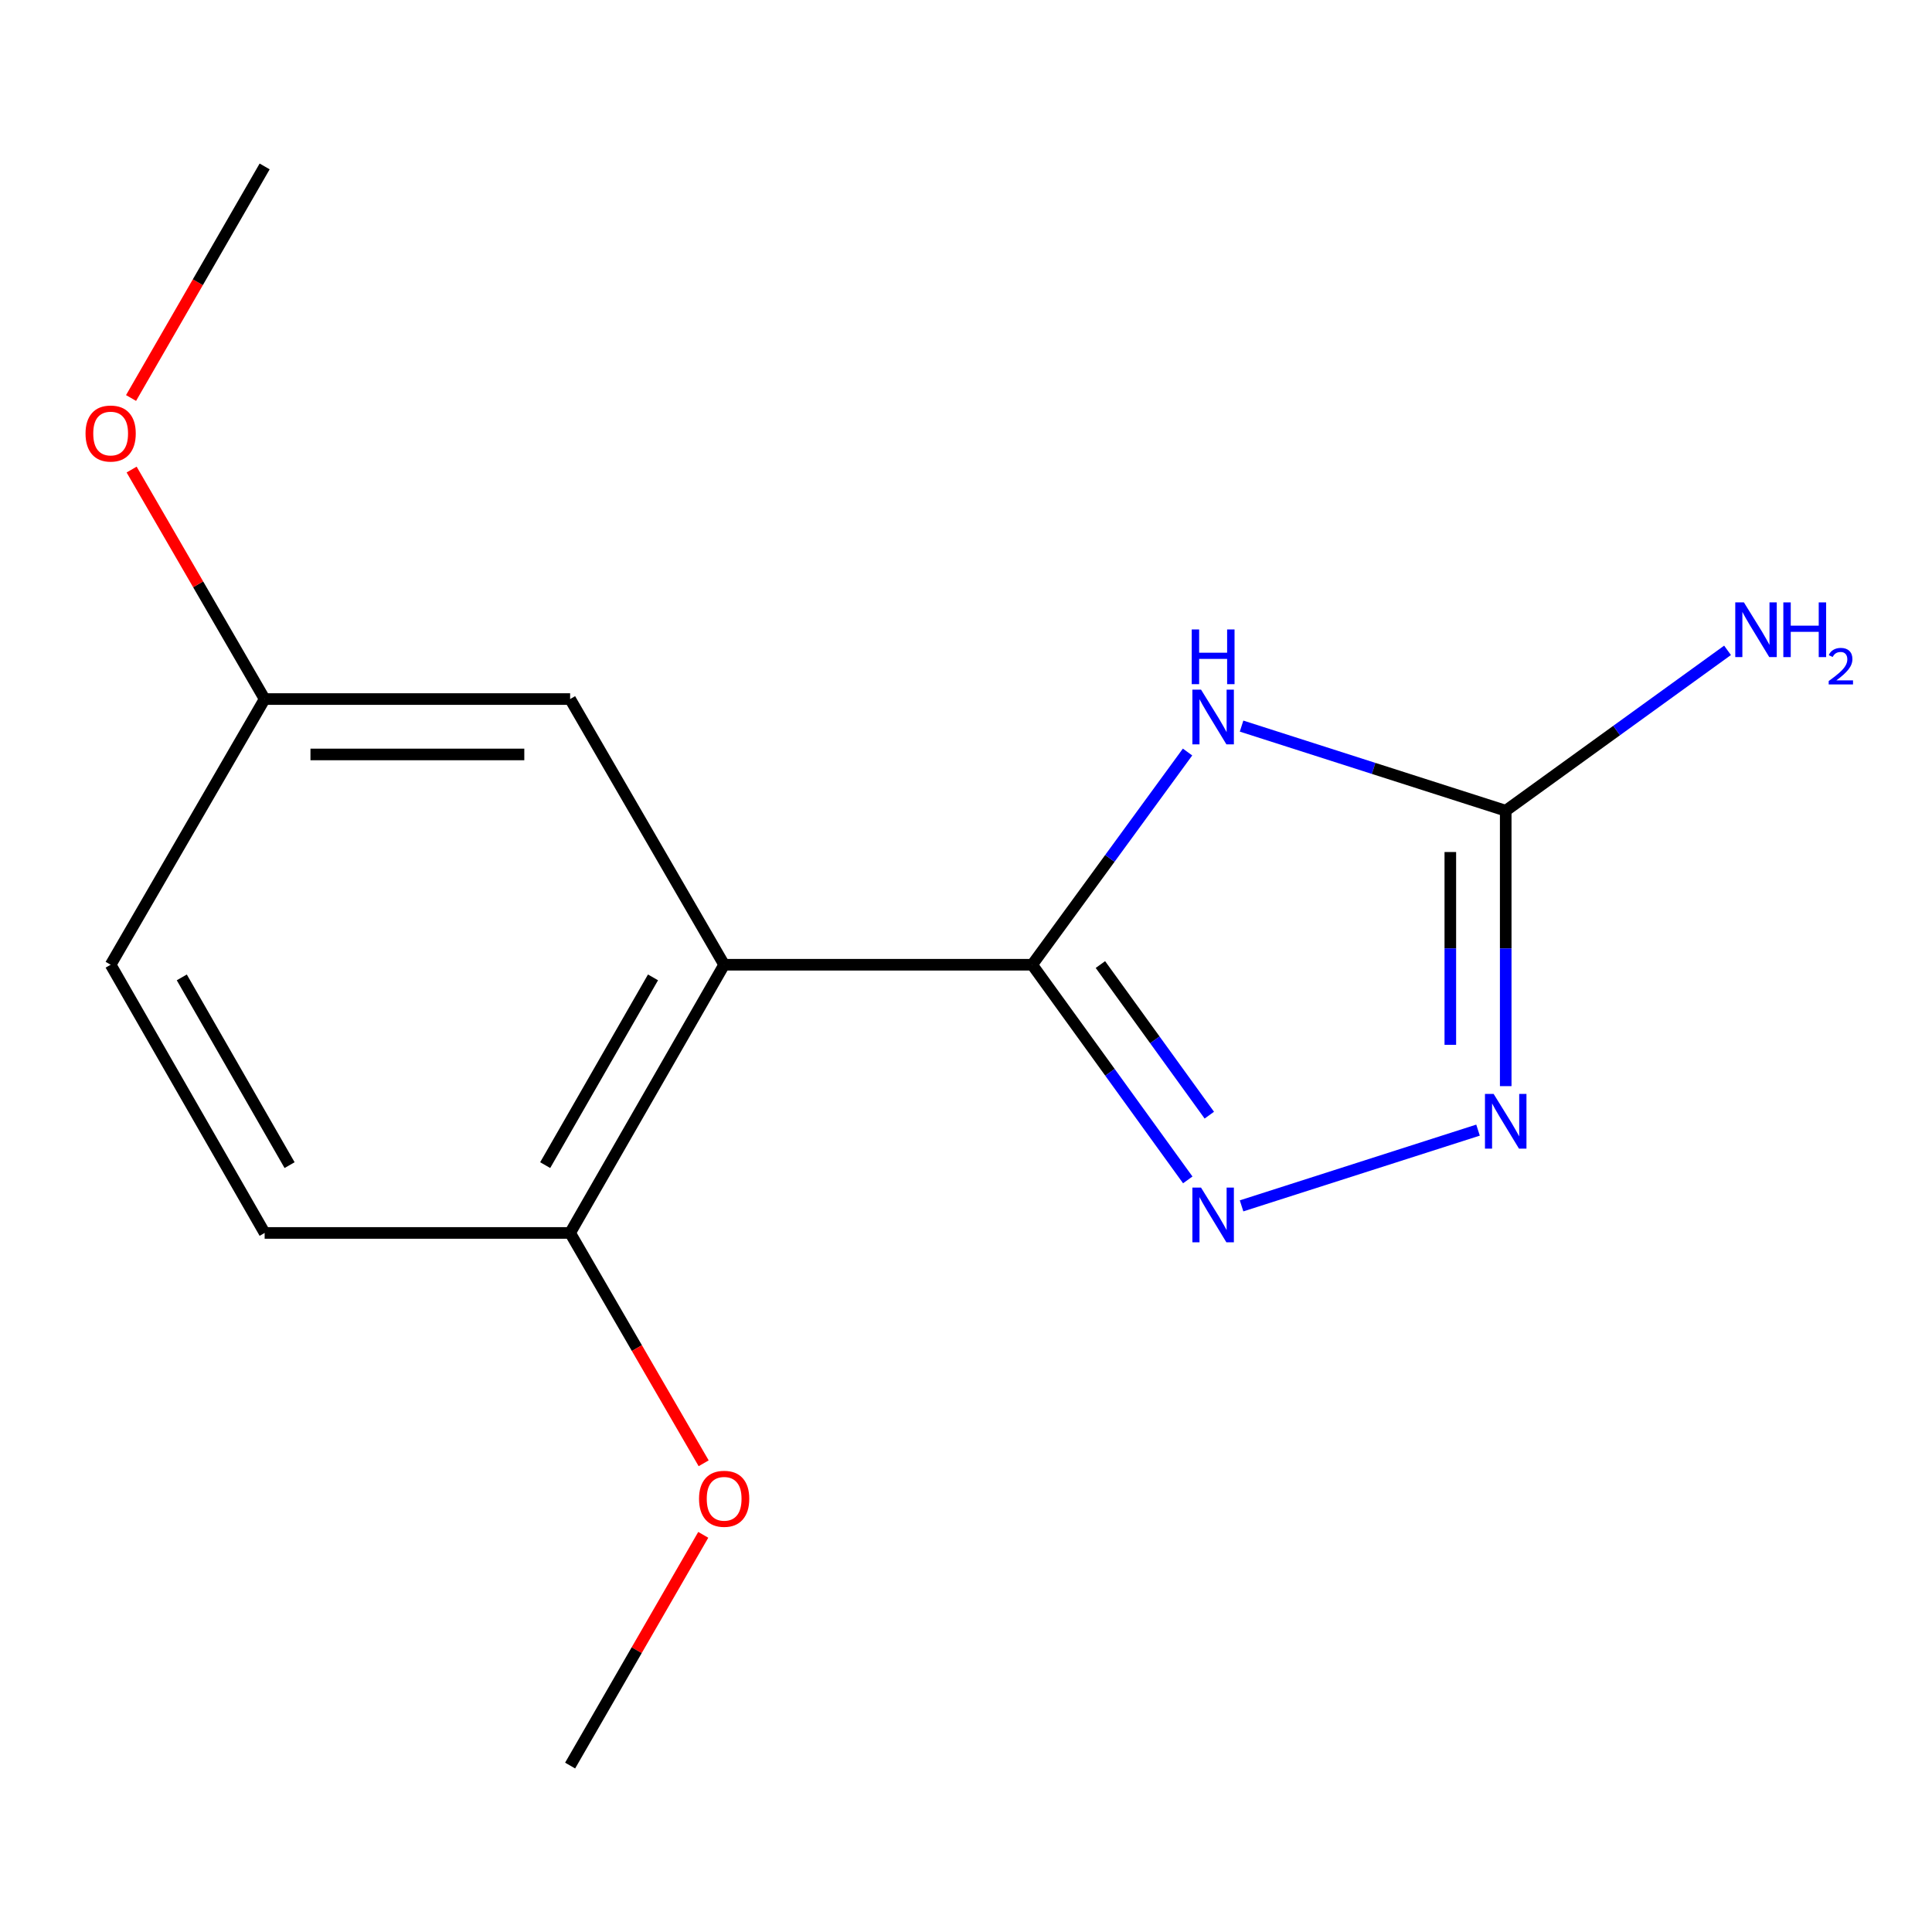 <?xml version='1.0' encoding='iso-8859-1'?>
<svg version='1.1' baseProfile='full'
              xmlns='http://www.w3.org/2000/svg'
                      xmlns:rdkit='http://www.rdkit.org/xml'
                      xmlns:xlink='http://www.w3.org/1999/xlink'
                  xml:space='preserve'
width='1000px' height='1000px' viewBox='0 0 1000 1000'>
<!-- END OF HEADER -->
<rect style='opacity:1.0;fill:#FFFFFF;stroke:none' width='1000' height='1000' x='0' y='0'> </rect>
<path class='bond-0' d='M 534.254,499.347 L 574.464,444.297' style='fill:none;fill-rule:evenodd;stroke:#000000;stroke-width:6px;stroke-linecap:butt;stroke-linejoin:miter;stroke-opacity:1' />
<path class='bond-0' d='M 574.464,444.297 L 614.675,389.247' style='fill:none;fill-rule:evenodd;stroke:#0000FF;stroke-width:6px;stroke-linecap:butt;stroke-linejoin:miter;stroke-opacity:1' />
<path class='bond-1' d='M 534.254,499.347 L 574.521,555.029' style='fill:none;fill-rule:evenodd;stroke:#000000;stroke-width:6px;stroke-linecap:butt;stroke-linejoin:miter;stroke-opacity:1' />
<path class='bond-1' d='M 574.521,555.029 L 614.788,610.711' style='fill:none;fill-rule:evenodd;stroke:#0000FF;stroke-width:6px;stroke-linecap:butt;stroke-linejoin:miter;stroke-opacity:1' />
<path class='bond-1' d='M 569.568,499.25 L 597.755,538.227' style='fill:none;fill-rule:evenodd;stroke:#000000;stroke-width:6px;stroke-linecap:butt;stroke-linejoin:miter;stroke-opacity:1' />
<path class='bond-1' d='M 597.755,538.227 L 625.941,577.205' style='fill:none;fill-rule:evenodd;stroke:#0000FF;stroke-width:6px;stroke-linecap:butt;stroke-linejoin:miter;stroke-opacity:1' />
<path class='bond-2' d='M 534.254,499.347 L 374.818,499.347' style='fill:none;fill-rule:evenodd;stroke:#000000;stroke-width:6px;stroke-linecap:butt;stroke-linejoin:miter;stroke-opacity:1' />
<path class='bond-3' d='M 642.633,375.83 L 710.994,397.726' style='fill:none;fill-rule:evenodd;stroke:#0000FF;stroke-width:6px;stroke-linecap:butt;stroke-linejoin:miter;stroke-opacity:1' />
<path class='bond-3' d='M 710.994,397.726 L 779.356,419.621' style='fill:none;fill-rule:evenodd;stroke:#000000;stroke-width:6px;stroke-linecap:butt;stroke-linejoin:miter;stroke-opacity:1' />
<path class='bond-4' d='M 642.633,624.154 L 765.027,584.952' style='fill:none;fill-rule:evenodd;stroke:#0000FF;stroke-width:6px;stroke-linecap:butt;stroke-linejoin:miter;stroke-opacity:1' />
<path class='bond-5' d='M 374.818,499.347 L 295.093,638.17' style='fill:none;fill-rule:evenodd;stroke:#000000;stroke-width:6px;stroke-linecap:butt;stroke-linejoin:miter;stroke-opacity:1' />
<path class='bond-5' d='M 337.996,505.891 L 282.188,603.067' style='fill:none;fill-rule:evenodd;stroke:#000000;stroke-width:6px;stroke-linecap:butt;stroke-linejoin:miter;stroke-opacity:1' />
<path class='bond-6' d='M 374.818,499.347 L 295.093,361.83' style='fill:none;fill-rule:evenodd;stroke:#000000;stroke-width:6px;stroke-linecap:butt;stroke-linejoin:miter;stroke-opacity:1' />
<path class='bond-7' d='M 779.356,419.621 L 836.764,378.117' style='fill:none;fill-rule:evenodd;stroke:#000000;stroke-width:6px;stroke-linecap:butt;stroke-linejoin:miter;stroke-opacity:1' />
<path class='bond-7' d='M 836.764,378.117 L 894.172,336.612' style='fill:none;fill-rule:evenodd;stroke:#0000FF;stroke-width:6px;stroke-linecap:butt;stroke-linejoin:miter;stroke-opacity:1' />
<path class='bond-15' d='M 779.356,419.621 L 779.356,490.903' style='fill:none;fill-rule:evenodd;stroke:#000000;stroke-width:6px;stroke-linecap:butt;stroke-linejoin:miter;stroke-opacity:1' />
<path class='bond-15' d='M 779.356,490.903 L 779.356,562.184' style='fill:none;fill-rule:evenodd;stroke:#0000FF;stroke-width:6px;stroke-linecap:butt;stroke-linejoin:miter;stroke-opacity:1' />
<path class='bond-15' d='M 750.684,441.006 L 750.684,490.903' style='fill:none;fill-rule:evenodd;stroke:#000000;stroke-width:6px;stroke-linecap:butt;stroke-linejoin:miter;stroke-opacity:1' />
<path class='bond-15' d='M 750.684,490.903 L 750.684,540.8' style='fill:none;fill-rule:evenodd;stroke:#0000FF;stroke-width:6px;stroke-linecap:butt;stroke-linejoin:miter;stroke-opacity:1' />
<path class='bond-8' d='M 295.093,638.17 L 136.98,638.17' style='fill:none;fill-rule:evenodd;stroke:#000000;stroke-width:6px;stroke-linecap:butt;stroke-linejoin:miter;stroke-opacity:1' />
<path class='bond-11' d='M 295.093,638.17 L 329.653,697.781' style='fill:none;fill-rule:evenodd;stroke:#000000;stroke-width:6px;stroke-linecap:butt;stroke-linejoin:miter;stroke-opacity:1' />
<path class='bond-11' d='M 329.653,697.781 L 364.212,757.393' style='fill:none;fill-rule:evenodd;stroke:#FF0000;stroke-width:6px;stroke-linecap:butt;stroke-linejoin:miter;stroke-opacity:1' />
<path class='bond-9' d='M 295.093,361.83 L 136.98,361.83' style='fill:none;fill-rule:evenodd;stroke:#000000;stroke-width:6px;stroke-linecap:butt;stroke-linejoin:miter;stroke-opacity:1' />
<path class='bond-9' d='M 271.376,390.503 L 160.697,390.503' style='fill:none;fill-rule:evenodd;stroke:#000000;stroke-width:6px;stroke-linecap:butt;stroke-linejoin:miter;stroke-opacity:1' />
<path class='bond-16' d='M 136.98,638.17 L 57.27,499.347' style='fill:none;fill-rule:evenodd;stroke:#000000;stroke-width:6px;stroke-linecap:butt;stroke-linejoin:miter;stroke-opacity:1' />
<path class='bond-16' d='M 149.888,603.069 L 94.092,505.893' style='fill:none;fill-rule:evenodd;stroke:#000000;stroke-width:6px;stroke-linecap:butt;stroke-linejoin:miter;stroke-opacity:1' />
<path class='bond-10' d='M 136.98,361.83 L 57.27,499.347' style='fill:none;fill-rule:evenodd;stroke:#000000;stroke-width:6px;stroke-linecap:butt;stroke-linejoin:miter;stroke-opacity:1' />
<path class='bond-12' d='M 136.98,361.83 L 102.554,302.439' style='fill:none;fill-rule:evenodd;stroke:#000000;stroke-width:6px;stroke-linecap:butt;stroke-linejoin:miter;stroke-opacity:1' />
<path class='bond-12' d='M 102.554,302.439 L 68.129,243.047' style='fill:none;fill-rule:evenodd;stroke:#FF0000;stroke-width:6px;stroke-linecap:butt;stroke-linejoin:miter;stroke-opacity:1' />
<path class='bond-13' d='M 364.001,794.435 L 329.547,854.145' style='fill:none;fill-rule:evenodd;stroke:#FF0000;stroke-width:6px;stroke-linecap:butt;stroke-linejoin:miter;stroke-opacity:1' />
<path class='bond-13' d='M 329.547,854.145 L 295.093,913.856' style='fill:none;fill-rule:evenodd;stroke:#000000;stroke-width:6px;stroke-linecap:butt;stroke-linejoin:miter;stroke-opacity:1' />
<path class='bond-14' d='M 67.832,206.006 L 102.406,146.075' style='fill:none;fill-rule:evenodd;stroke:#FF0000;stroke-width:6px;stroke-linecap:butt;stroke-linejoin:miter;stroke-opacity:1' />
<path class='bond-14' d='M 102.406,146.075 L 136.98,86.144' style='fill:none;fill-rule:evenodd;stroke:#000000;stroke-width:6px;stroke-linecap:butt;stroke-linejoin:miter;stroke-opacity:1' />
<path  class='atom-1' d='M 621.657 356.957
L 630.937 371.957
Q 631.857 373.437, 633.337 376.117
Q 634.817 378.797, 634.897 378.957
L 634.897 356.957
L 638.657 356.957
L 638.657 385.277
L 634.777 385.277
L 624.817 368.877
Q 623.657 366.957, 622.417 364.757
Q 621.217 362.557, 620.857 361.877
L 620.857 385.277
L 617.177 385.277
L 617.177 356.957
L 621.657 356.957
' fill='#0000FF'/>
<path  class='atom-1' d='M 616.837 325.805
L 620.677 325.805
L 620.677 337.845
L 635.157 337.845
L 635.157 325.805
L 638.997 325.805
L 638.997 354.125
L 635.157 354.125
L 635.157 341.045
L 620.677 341.045
L 620.677 354.125
L 616.837 354.125
L 616.837 325.805
' fill='#0000FF'/>
<path  class='atom-2' d='M 621.657 614.707
L 630.937 629.707
Q 631.857 631.187, 633.337 633.867
Q 634.817 636.547, 634.897 636.707
L 634.897 614.707
L 638.657 614.707
L 638.657 643.027
L 634.777 643.027
L 624.817 626.627
Q 623.657 624.707, 622.417 622.507
Q 621.217 620.307, 620.857 619.627
L 620.857 643.027
L 617.177 643.027
L 617.177 614.707
L 621.657 614.707
' fill='#0000FF'/>
<path  class='atom-5' d='M 773.096 566.203
L 782.376 581.203
Q 783.296 582.683, 784.776 585.363
Q 786.256 588.043, 786.336 588.203
L 786.336 566.203
L 790.096 566.203
L 790.096 594.523
L 786.216 594.523
L 776.256 578.123
Q 775.096 576.203, 773.856 574.003
Q 772.656 571.803, 772.296 571.123
L 772.296 594.523
L 768.616 594.523
L 768.616 566.203
L 773.096 566.203
' fill='#0000FF'/>
<path  class='atom-8' d='M 902.648 311.798
L 911.928 326.798
Q 912.848 328.278, 914.328 330.958
Q 915.808 333.638, 915.888 333.798
L 915.888 311.798
L 919.648 311.798
L 919.648 340.118
L 915.768 340.118
L 905.808 323.718
Q 904.648 321.798, 903.408 319.598
Q 902.208 317.398, 901.848 316.718
L 901.848 340.118
L 898.168 340.118
L 898.168 311.798
L 902.648 311.798
' fill='#0000FF'/>
<path  class='atom-8' d='M 923.048 311.798
L 926.888 311.798
L 926.888 323.838
L 941.368 323.838
L 941.368 311.798
L 945.208 311.798
L 945.208 340.118
L 941.368 340.118
L 941.368 327.038
L 926.888 327.038
L 926.888 340.118
L 923.048 340.118
L 923.048 311.798
' fill='#0000FF'/>
<path  class='atom-8' d='M 946.581 339.124
Q 947.267 337.355, 948.904 336.378
Q 950.541 335.375, 952.811 335.375
Q 955.636 335.375, 957.22 336.906
Q 958.804 338.438, 958.804 341.157
Q 958.804 343.929, 956.745 346.516
Q 954.712 349.103, 950.488 352.166
L 959.121 352.166
L 959.121 354.278
L 946.528 354.278
L 946.528 352.509
Q 950.013 350.027, 952.072 348.179
Q 954.158 346.331, 955.161 344.668
Q 956.164 343.005, 956.164 341.289
Q 956.164 339.494, 955.267 338.49
Q 954.369 337.487, 952.811 337.487
Q 951.307 337.487, 950.303 338.094
Q 949.3 338.702, 948.587 340.048
L 946.581 339.124
' fill='#0000FF'/>
<path  class='atom-12' d='M 361.818 775.767
Q 361.818 768.967, 365.178 765.167
Q 368.538 761.367, 374.818 761.367
Q 381.098 761.367, 384.458 765.167
Q 387.818 768.967, 387.818 775.767
Q 387.818 782.647, 384.418 786.567
Q 381.018 790.447, 374.818 790.447
Q 368.578 790.447, 365.178 786.567
Q 361.818 782.687, 361.818 775.767
M 374.818 787.247
Q 379.138 787.247, 381.458 784.367
Q 383.818 781.447, 383.818 775.767
Q 383.818 770.207, 381.458 767.407
Q 379.138 764.567, 374.818 764.567
Q 370.498 764.567, 368.138 767.367
Q 365.818 770.167, 365.818 775.767
Q 365.818 781.487, 368.138 784.367
Q 370.498 787.247, 374.818 787.247
' fill='#FF0000'/>
<path  class='atom-13' d='M 44.27 224.393
Q 44.27 217.593, 47.63 213.793
Q 50.99 209.993, 57.27 209.993
Q 63.55 209.993, 66.91 213.793
Q 70.27 217.593, 70.27 224.393
Q 70.27 231.273, 66.87 235.193
Q 63.47 239.073, 57.27 239.073
Q 51.03 239.073, 47.63 235.193
Q 44.27 231.313, 44.27 224.393
M 57.27 235.873
Q 61.59 235.873, 63.91 232.993
Q 66.27 230.073, 66.27 224.393
Q 66.27 218.833, 63.91 216.033
Q 61.59 213.193, 57.27 213.193
Q 52.95 213.193, 50.59 215.993
Q 48.27 218.793, 48.27 224.393
Q 48.27 230.113, 50.59 232.993
Q 52.95 235.873, 57.27 235.873
' fill='#FF0000'/>
</svg>
